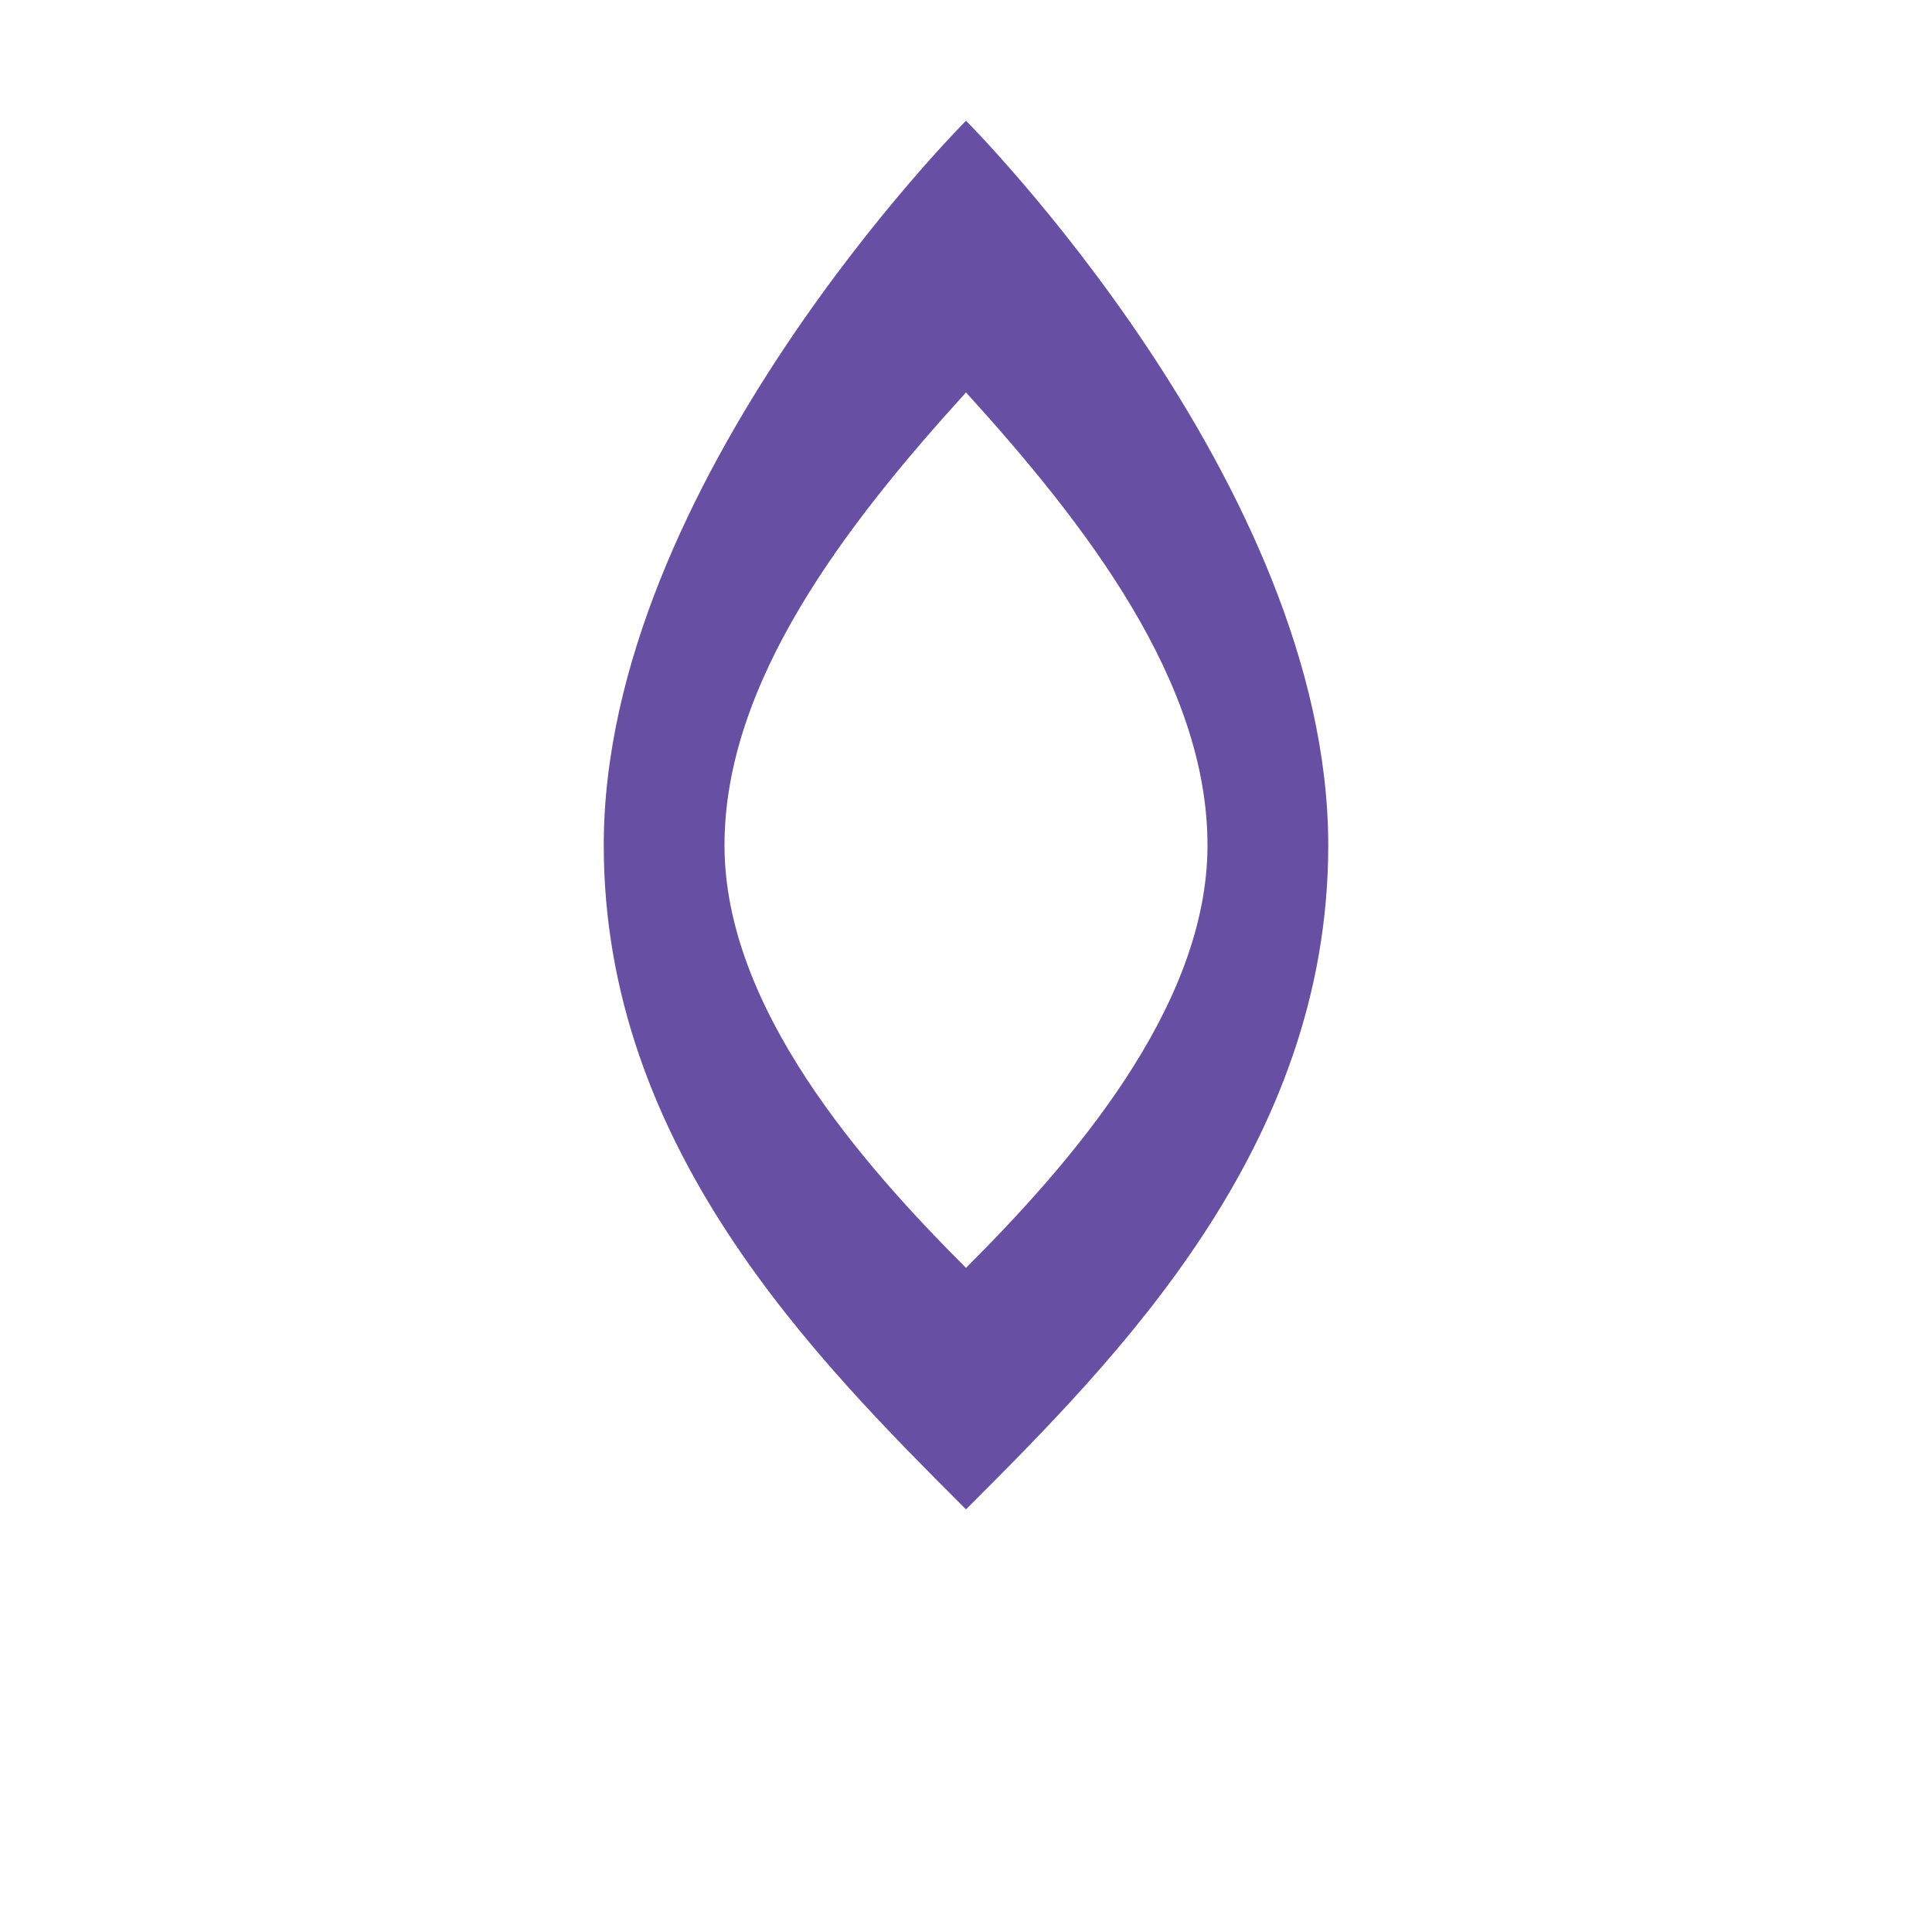 <svg xmlns="http://www.w3.org/2000/svg" viewBox="0 0 32 32">
  <path fill="#6750a4" d="M16 2C16 2 10 8 10 14C10 19 13.5 22.5 16 25C18.5 22.5 22 19 22 14C22 8 16 2 16 2ZM16 21C14.3 19.3 12 16.7 12 14C12 11.3 14 8.7 16 6.5C18 8.7 20 11.3 20 14C20 16.7 17.7 19.3 16 21Z" />
</svg>
